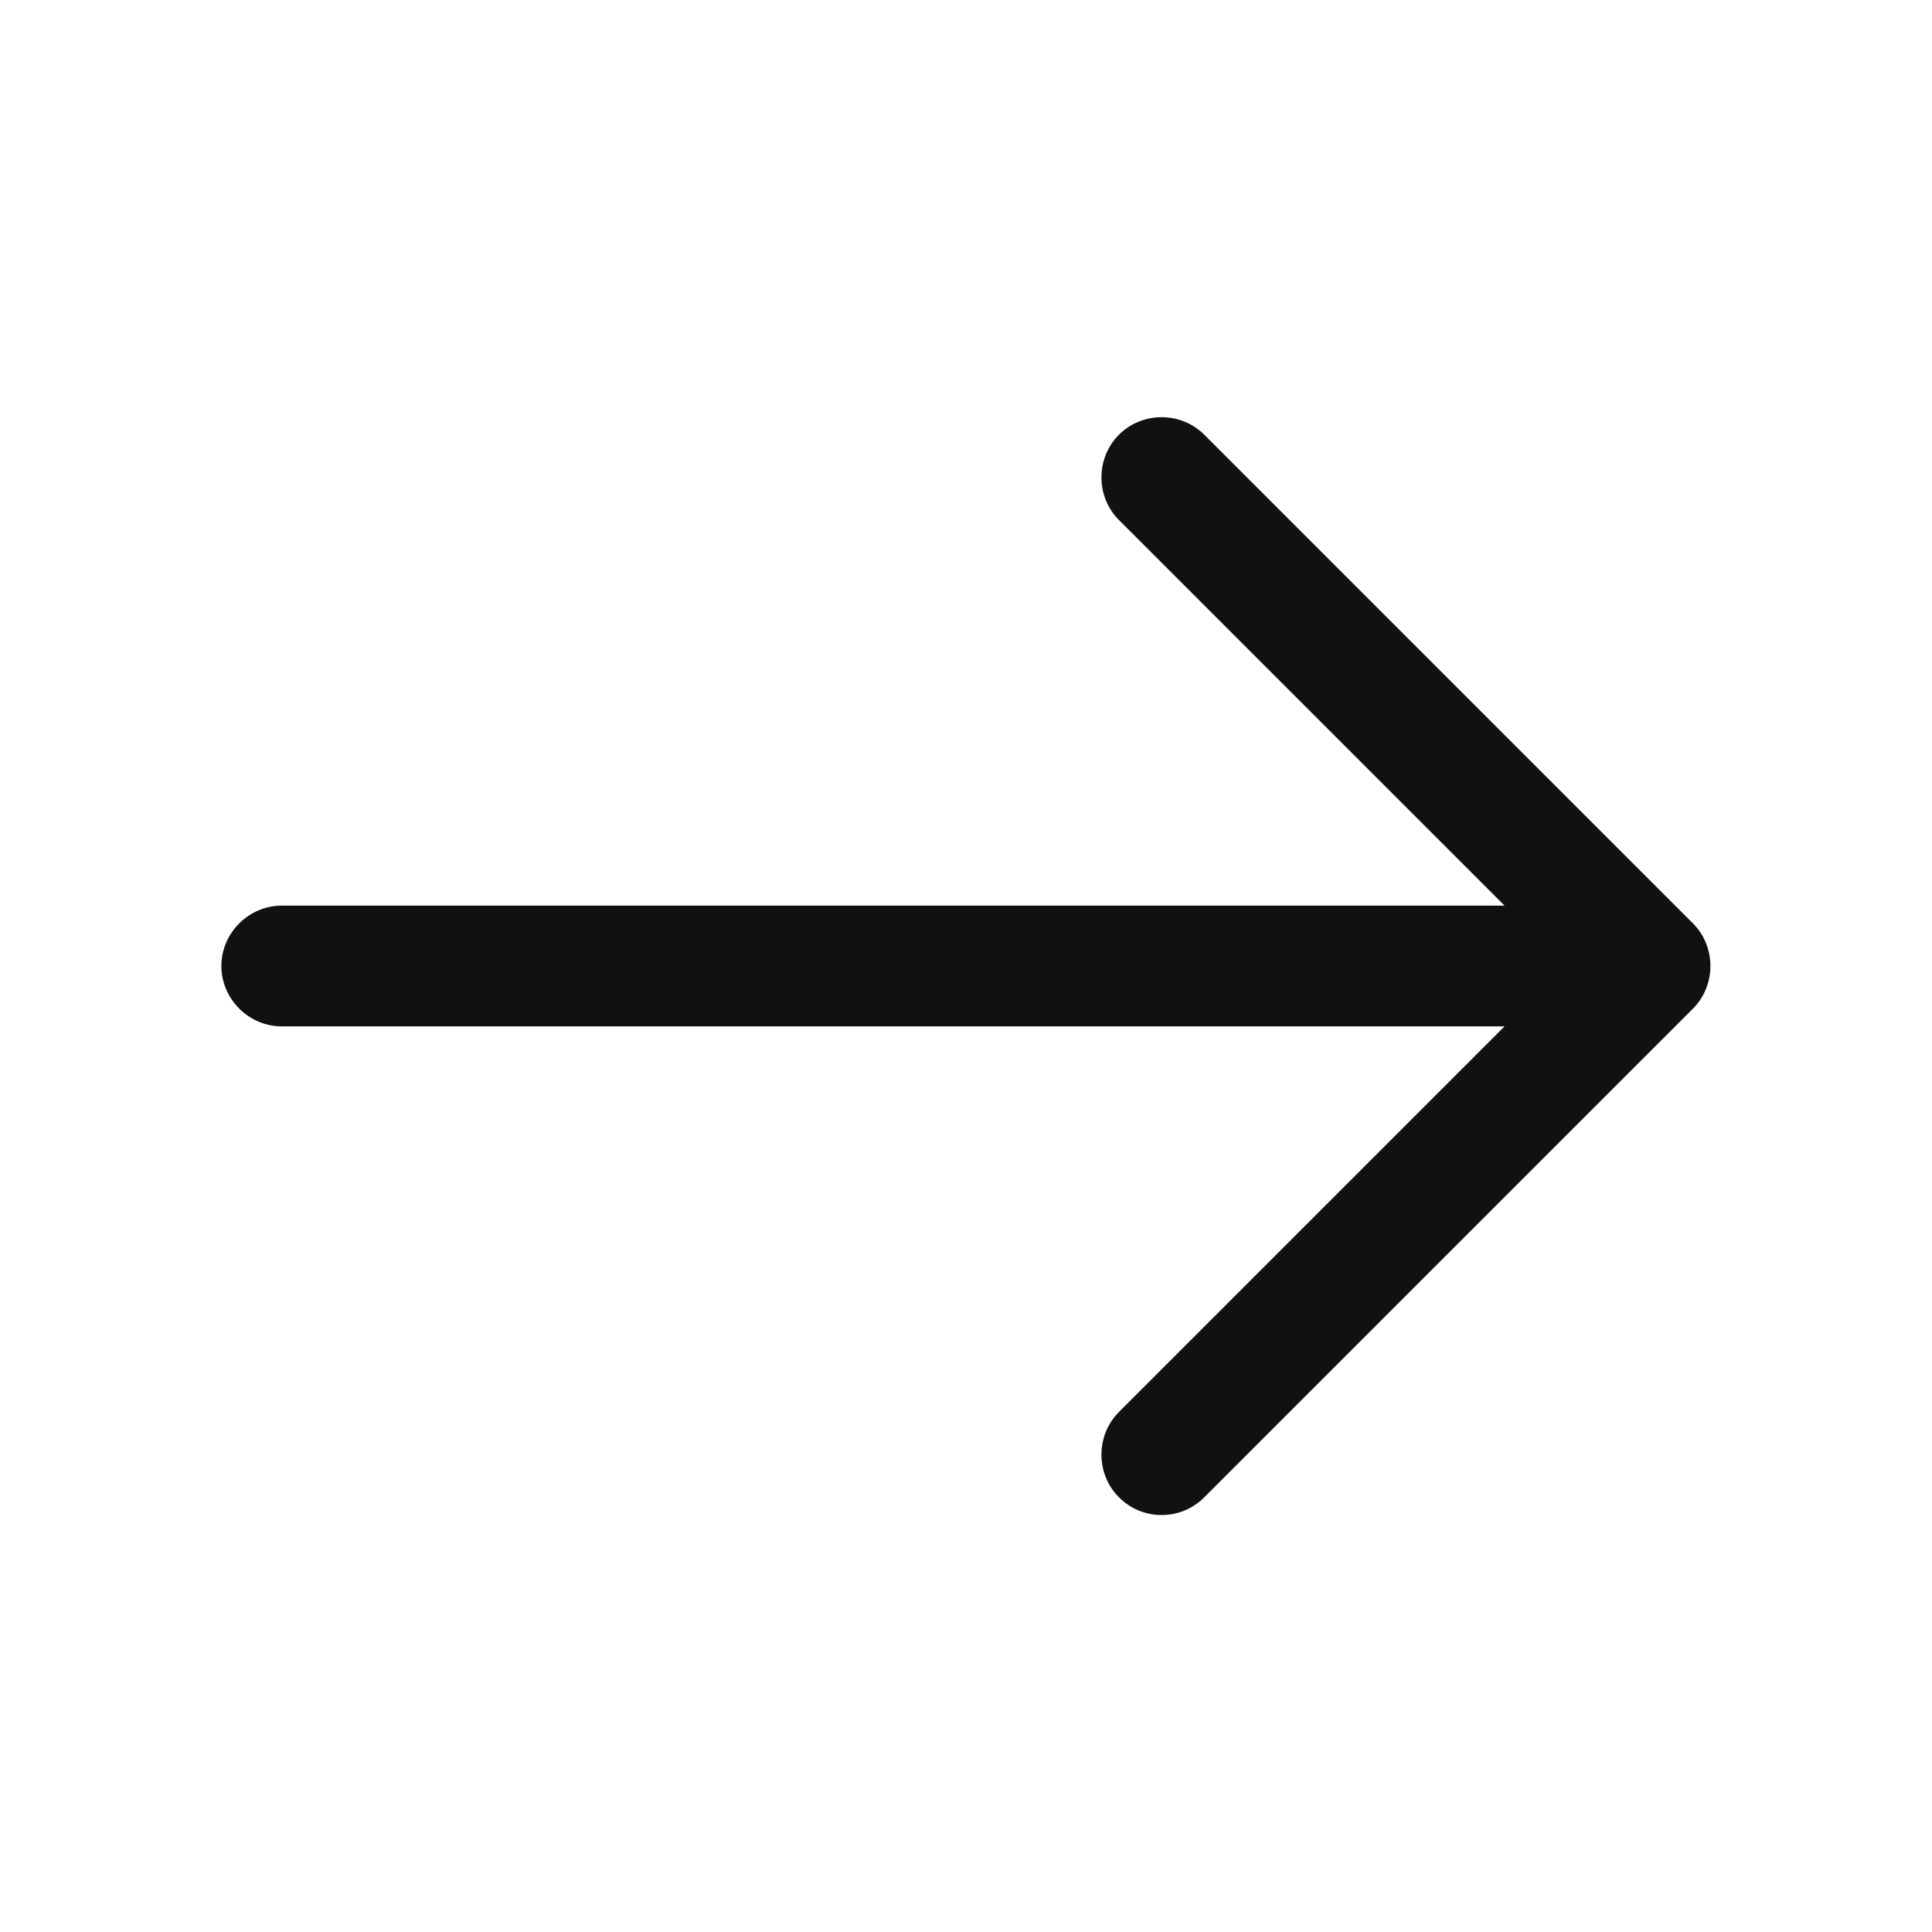 <svg width="40" height="40" viewBox="0 0 40 40" fill="none" xmlns="http://www.w3.org/2000/svg">
<g id="vuesax/outline/arrow-right">
<g id="arrow-right">
<path id="Vector" d="M24.05 31.367C23.733 31.367 23.417 31.25 23.167 31C22.683 30.517 22.683 29.717 23.167 29.233L32.4 20L23.167 10.767C22.683 10.284 22.683 9.484 23.167 9C23.65 8.517 24.45 8.517 24.933 9L35.05 19.117C35.533 19.6 35.533 20.4 35.05 20.884L24.933 31C24.683 31.25 24.367 31.367 24.05 31.367Z" fill="#111111"/>
<path id="Vector_2" d="M33.883 21.25H5.833C5.15 21.25 4.583 20.683 4.583 20C4.583 19.317 5.15 18.75 5.833 18.75H33.883C34.567 18.75 35.133 19.317 35.133 20C35.133 20.683 34.567 21.25 33.883 21.25Z" fill="#111111"/>
</g>
</g>
</svg>
